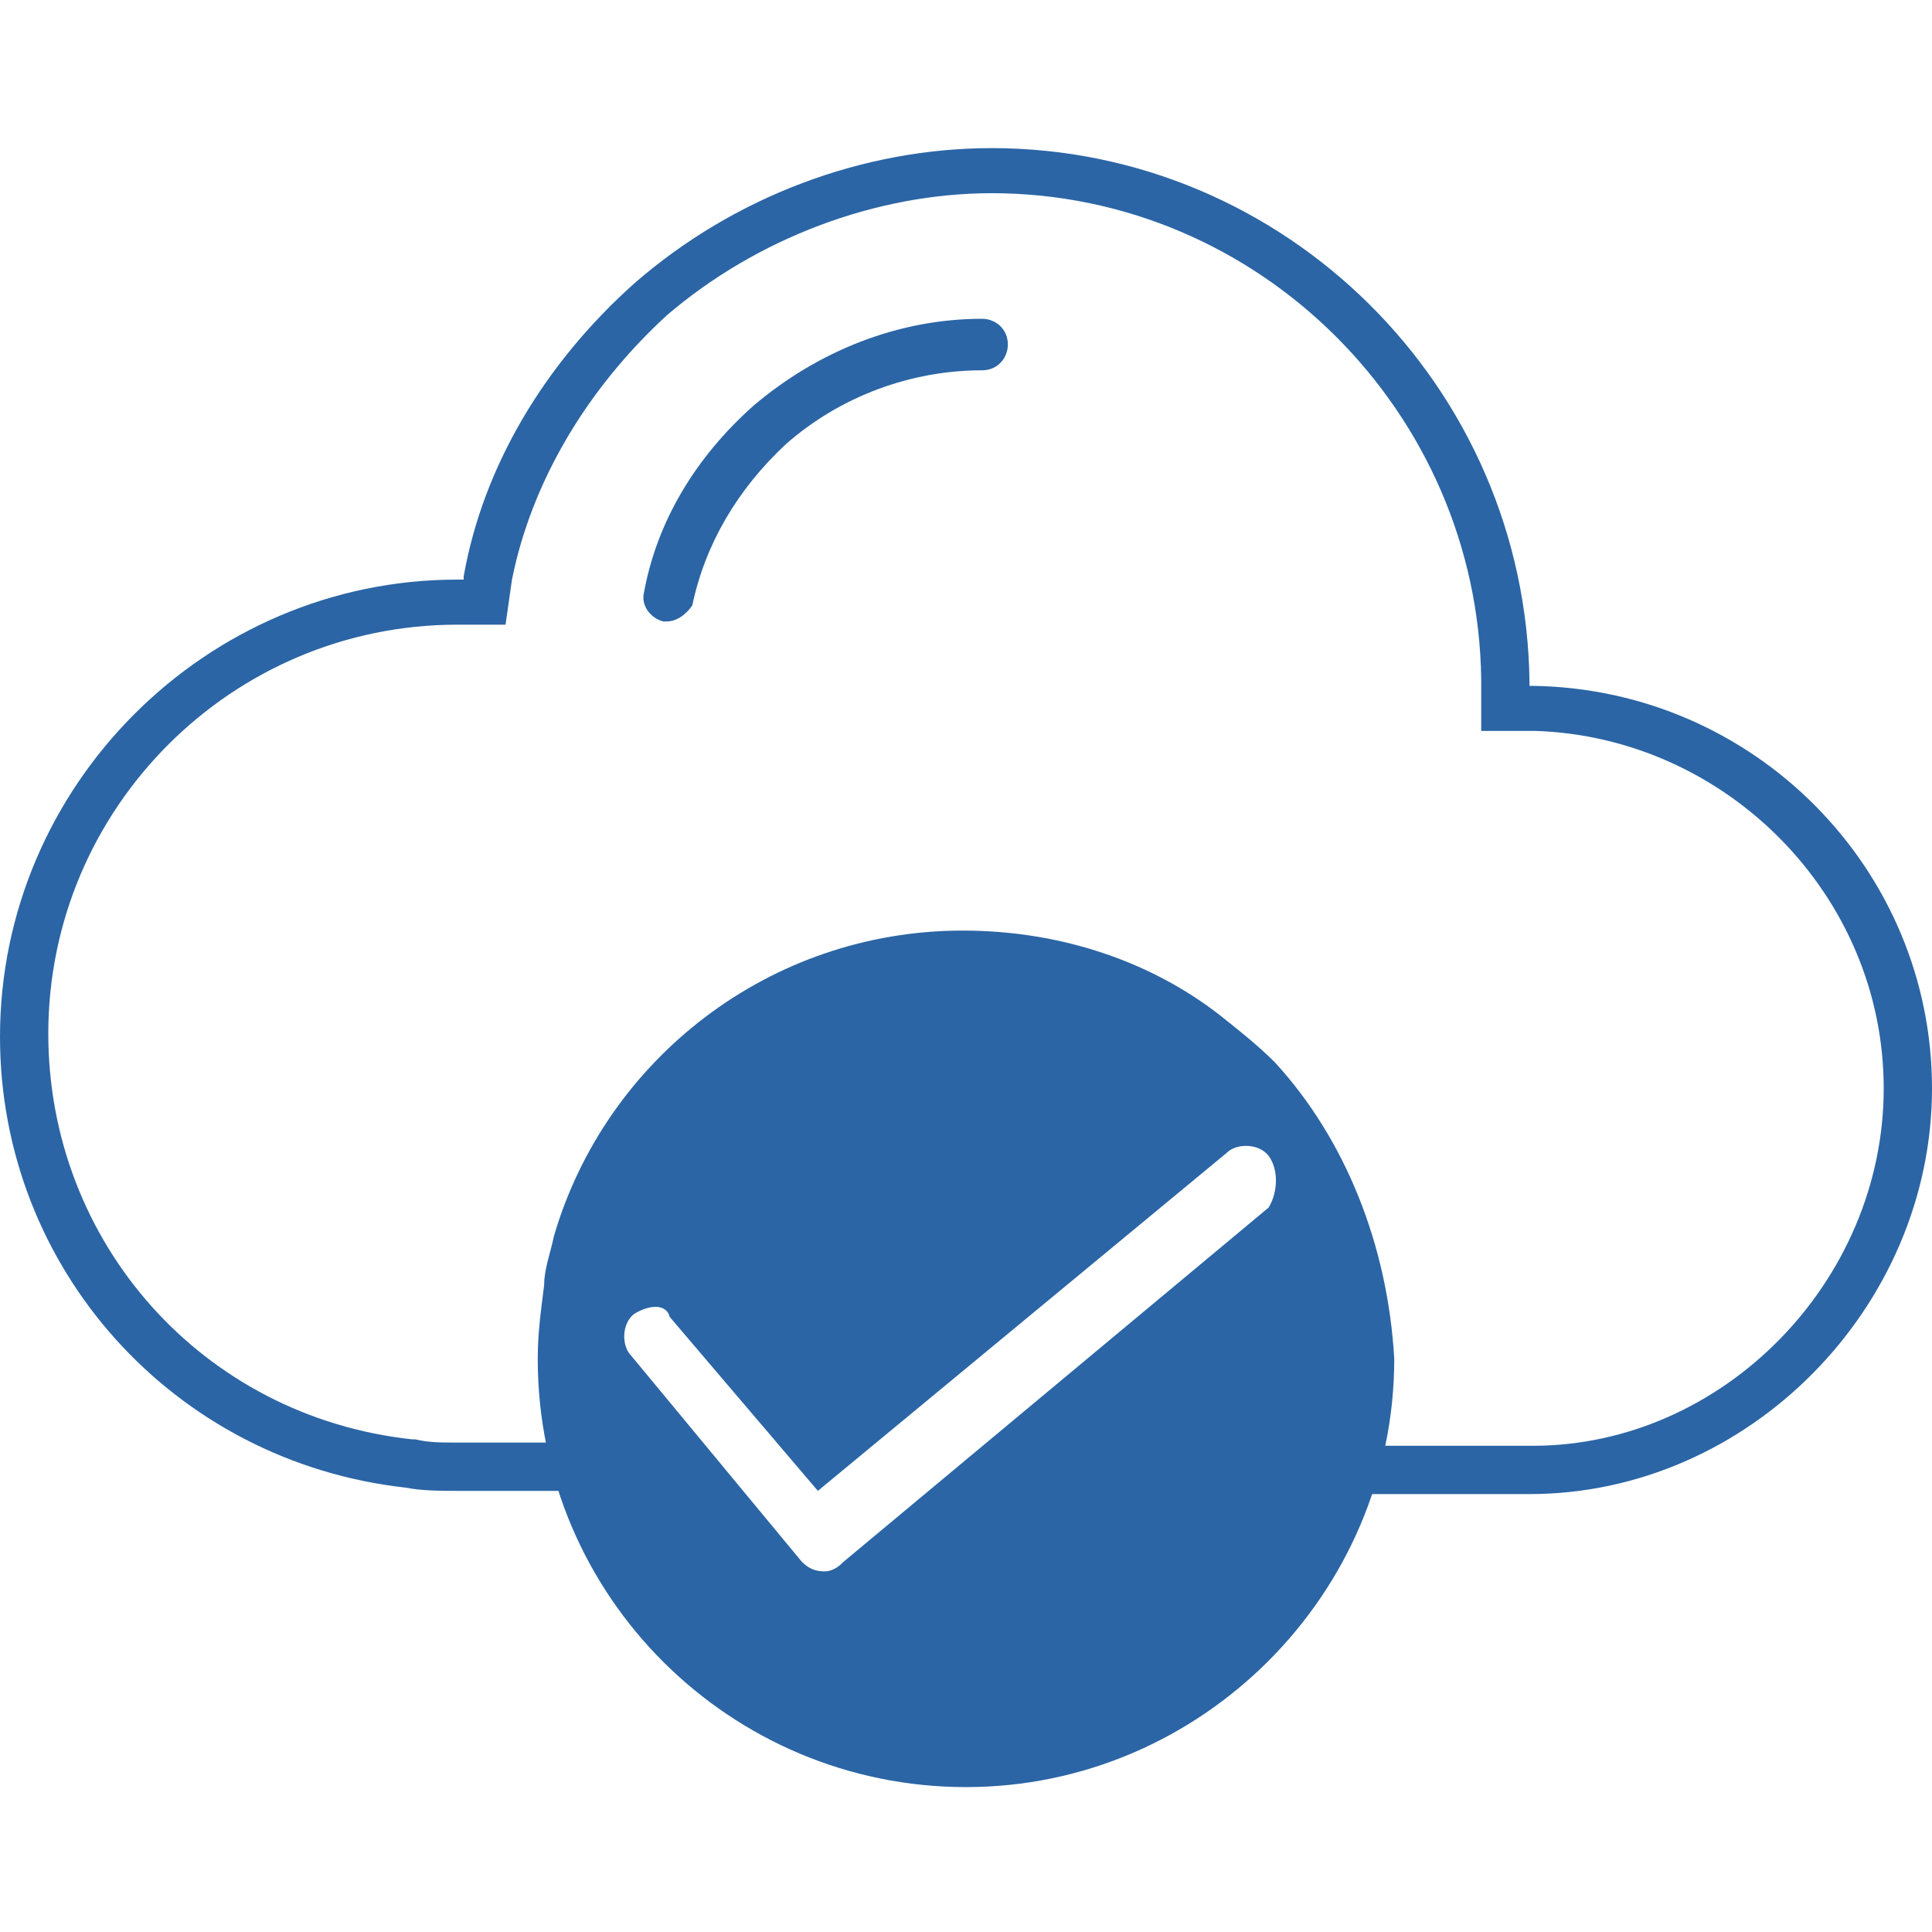 <?xml version="1.0" encoding="UTF-8"?> <!-- Generator: Adobe Illustrator 22.0.1, SVG Export Plug-In . SVG Version: 6.00 Build 0) --> <svg xmlns="http://www.w3.org/2000/svg" xmlns:xlink="http://www.w3.org/1999/xlink" id="Layer_1" x="0px" y="0px" width="60px" height="60px" viewBox="0 0 60 60" style="enable-background:new 0 0 60 60;" xml:space="preserve"> <style type="text/css"> .st0{fill:#2B65A5;} </style> <g> <g> <path class="st0" d="M47.5,46.4H33.1v-1.5h14.5c5.9,0,10.9-5.1,10.9-11.1s-4.9-10.9-10.8-11.1H46v-1.6C45.9,12.8,39.1,6,30.8,6 c-3.6,0-7.3,1.4-10.1,3.8c-2.5,2.3-4.2,5.2-4.8,8.2l-0.2,1.4h-1.5c-7,0-12.7,5.7-12.7,12.7c0,6.5,4.8,11.9,11.3,12.6h0.1 c0.4,0.1,0.8,0.1,1.3,0.1h7v1.5h-7c-0.5,0-1.1,0-1.6-0.1C5.4,45.4,0,39.4,0,32.2C0,24.4,6.4,18,14.2,18h0.2v-0.1 c0.6-3.4,2.5-6.6,5.3-9.1c3.1-2.7,7.1-4.2,11.1-4.2c9.1,0,16.6,7.4,16.7,16.6v0.1h0.1C54.5,21.4,60,27,60,33.8 S54.3,46.4,47.5,46.4z"></path> </g> <g> <path class="st0" d="M20.7,19.3h-0.1c-0.4-0.1-0.7-0.5-0.6-0.9c0.4-2.2,1.6-4.2,3.4-5.8c2-1.7,4.5-2.7,7.1-2.7 c0.4,0,0.8,0.3,0.8,0.8c0,0.4-0.3,0.8-0.8,0.8c-2.2,0-4.4,0.8-6.1,2.3c-1.5,1.4-2.5,3.1-2.9,5C21.3,19.1,21,19.3,20.7,19.3z"></path> </g> <g> <path class="st0" d="M39.6,33c-0.5-0.5-1-0.9-1.5-1.3c-2.2-1.8-5.1-2.8-8.2-2.8c-6,0-11.1,4-12.7,9.5c-0.1,0.5-0.3,1-0.3,1.5 c-0.1,0.8-0.2,1.5-0.2,2.3c0,7.4,6,13.3,13.3,13.3s13.3-6,13.3-13.3C43.1,38.7,41.8,35.4,39.6,33z M39.4,37.5l-13.2,11 c-0.1,0.1-0.3,0.3-0.6,0.3c-0.3,0-0.5-0.1-0.7-0.3l-5.3-6.4c-0.3-0.3-0.3-1,0.1-1.3c0.5-0.3,1-0.3,1.1,0.1l4.6,5.4l12.7-10.5 c0.3-0.3,1-0.3,1.3,0.1S39.7,37,39.4,37.5z"></path> </g> </g> </svg> 